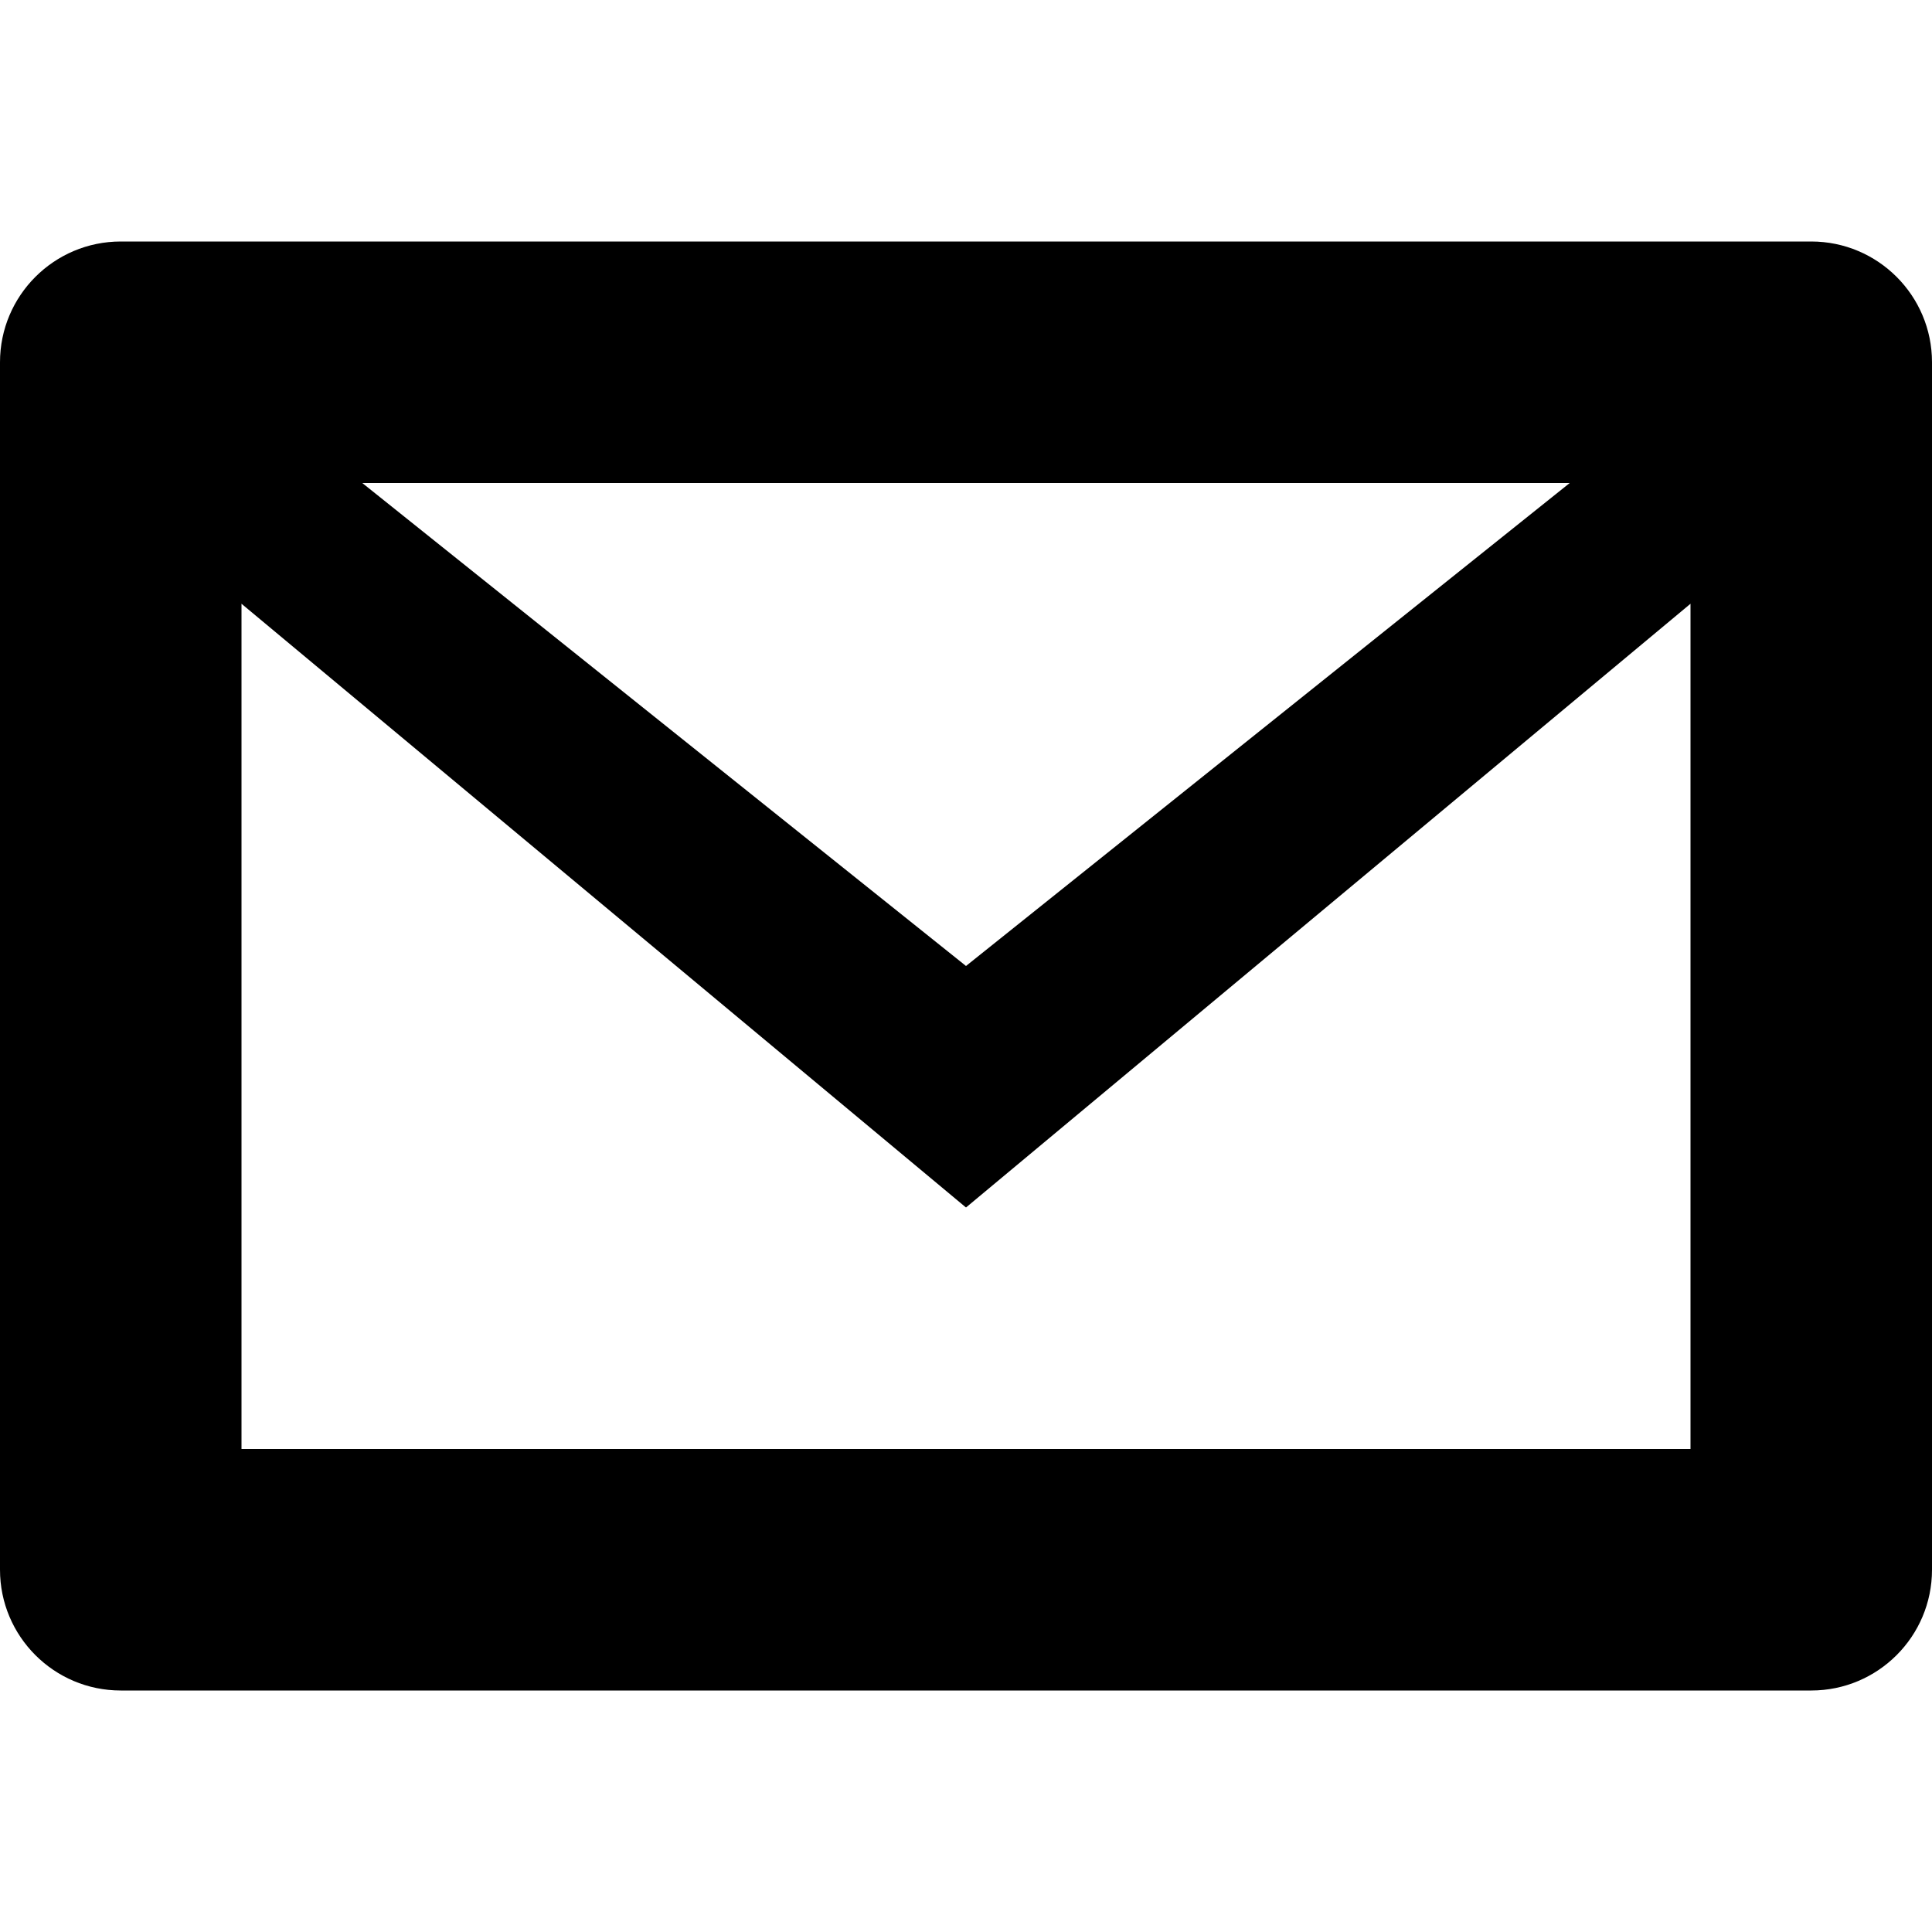 <?xml version="1.0" encoding="iso-8859-1"?>
<!-- Generator: Adobe Illustrator 16.0.0, SVG Export Plug-In . SVG Version: 6.00 Build 0)  -->
<!DOCTYPE svg PUBLIC "-//W3C//DTD SVG 1.1//EN" "http://www.w3.org/Graphics/SVG/1.1/DTD/svg11.dtd">
<svg version="1.1" id="Capa_1" xmlns="http://www.w3.org/2000/svg" xmlns:xlink="http://www.w3.org/1999/xlink" x="0px" y="0px"
	 width="612px" height="612px" viewBox="0 0 612 612" style="enable-background:new 0 0 612 612;" xml:space="preserve">
<g>
	<g id="Envelope_1_">
		<g>
			<path d="M573.75,76.5H38.25C17.136,76.5,0,93.636,0,114.75v382.5c0,21.114,17.136,38.25,38.25,38.25h535.5
				c21.114,0,38.25-17.136,38.25-38.25v-382.5C612,93.636,594.864,76.5,573.75,76.5z M497.25,153L306,306L114.75,153H497.25z
				 M535.5,459h-459V191.25L306,382.5l229.5-191.25V459z"/>
		</g>
	</g>
</g>
<g>
</g>
<g>
</g>
<g>
</g>
<g>
</g>
<g>
</g>
<g>
</g>
<g>
</g>
<g>
</g>
<g>
</g>
<g>
</g>
<g>
</g>
<g>
</g>
<g>
</g>
<g>
</g>
<g>
</g>
</svg>
